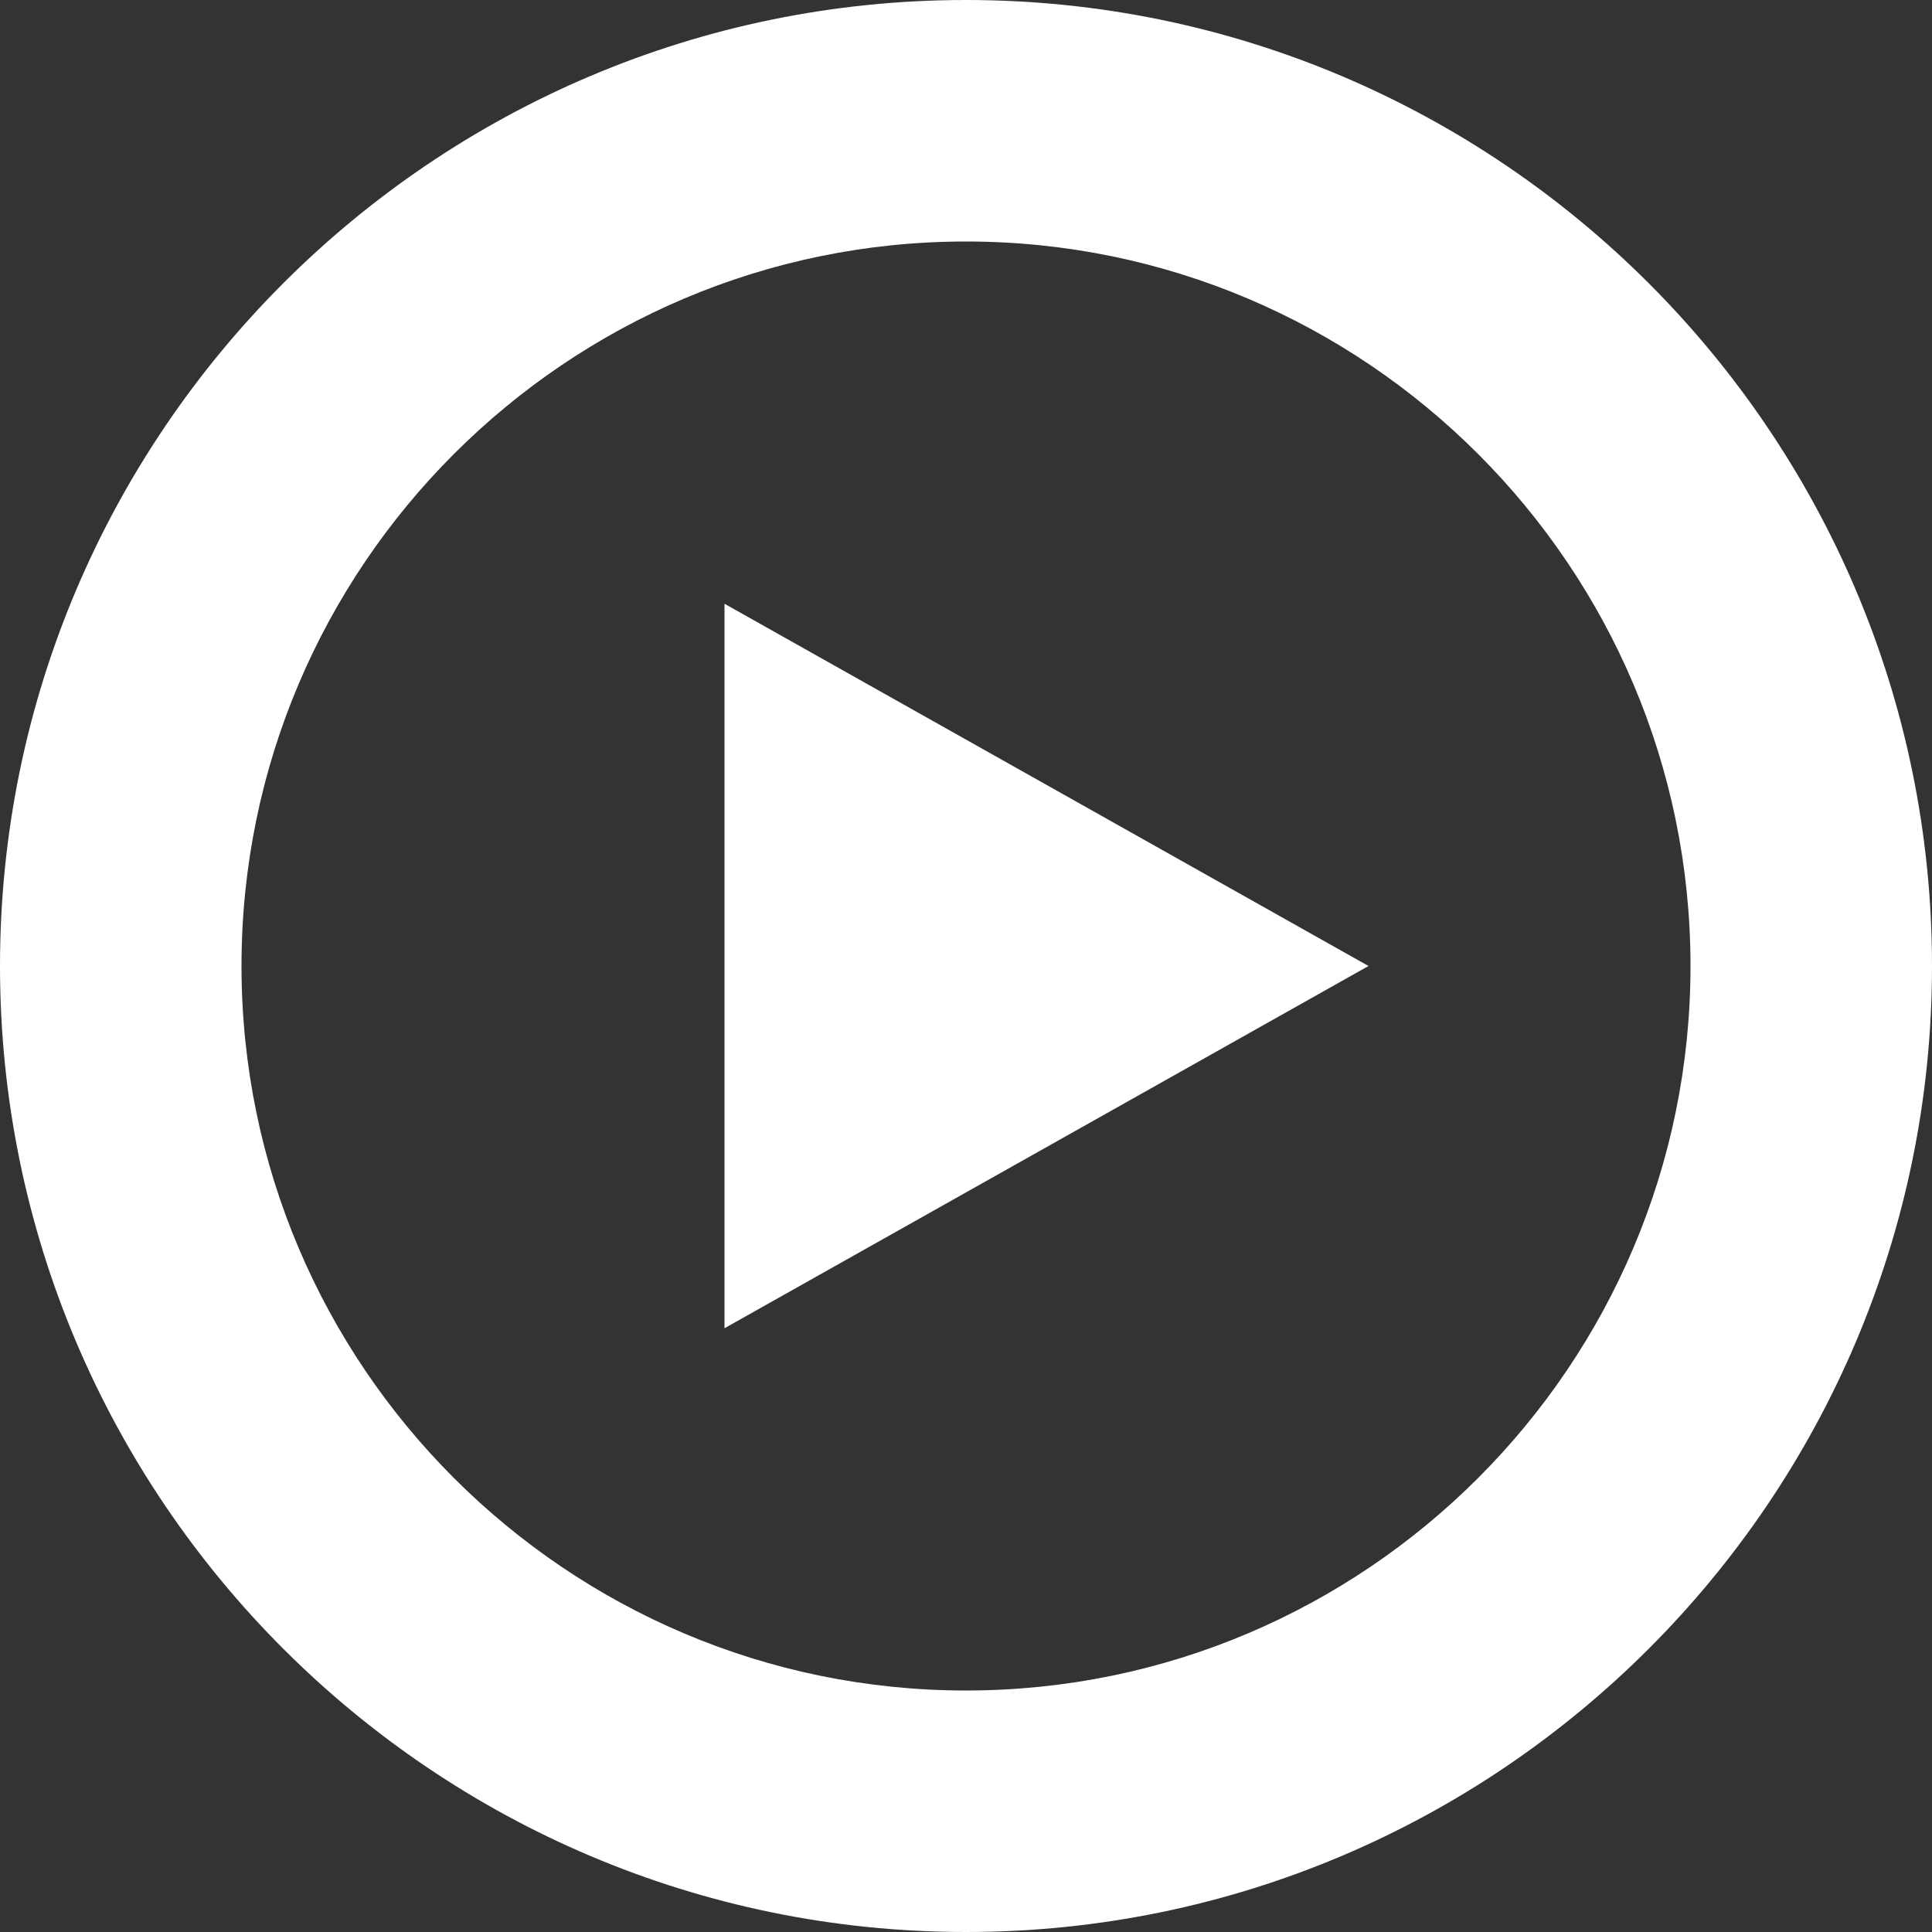 <?xml version="1.0" encoding="UTF-8"?> <svg xmlns="http://www.w3.org/2000/svg" width="512" height="512" viewBox="0 0 512 512" fill="none"><rect x="0" y="0" width="512" height="512" fill="#333333" stroke="none"/><g clip-path="url(#clip0_1445_12)"><path d="M256 0C114.837 0 0 114.837 0 256C0 397.163 114.837 512 256 512C397.163 512 512 397.163 512 256C512 114.837 397.163 0 256 0ZM256 448C150.123 448 64 361.856 64 256C64 150.144 150.123 64 256 64C361.877 64 448 150.144 448 256C448 361.856 361.877 448 256 448ZM192 160L362.667 256L192 352V160Z" fill="white"></path></g><defs><clipPath id="clip0_1445_12"><rect width="512" height="512" fill="white"></rect></clipPath></defs></svg> 